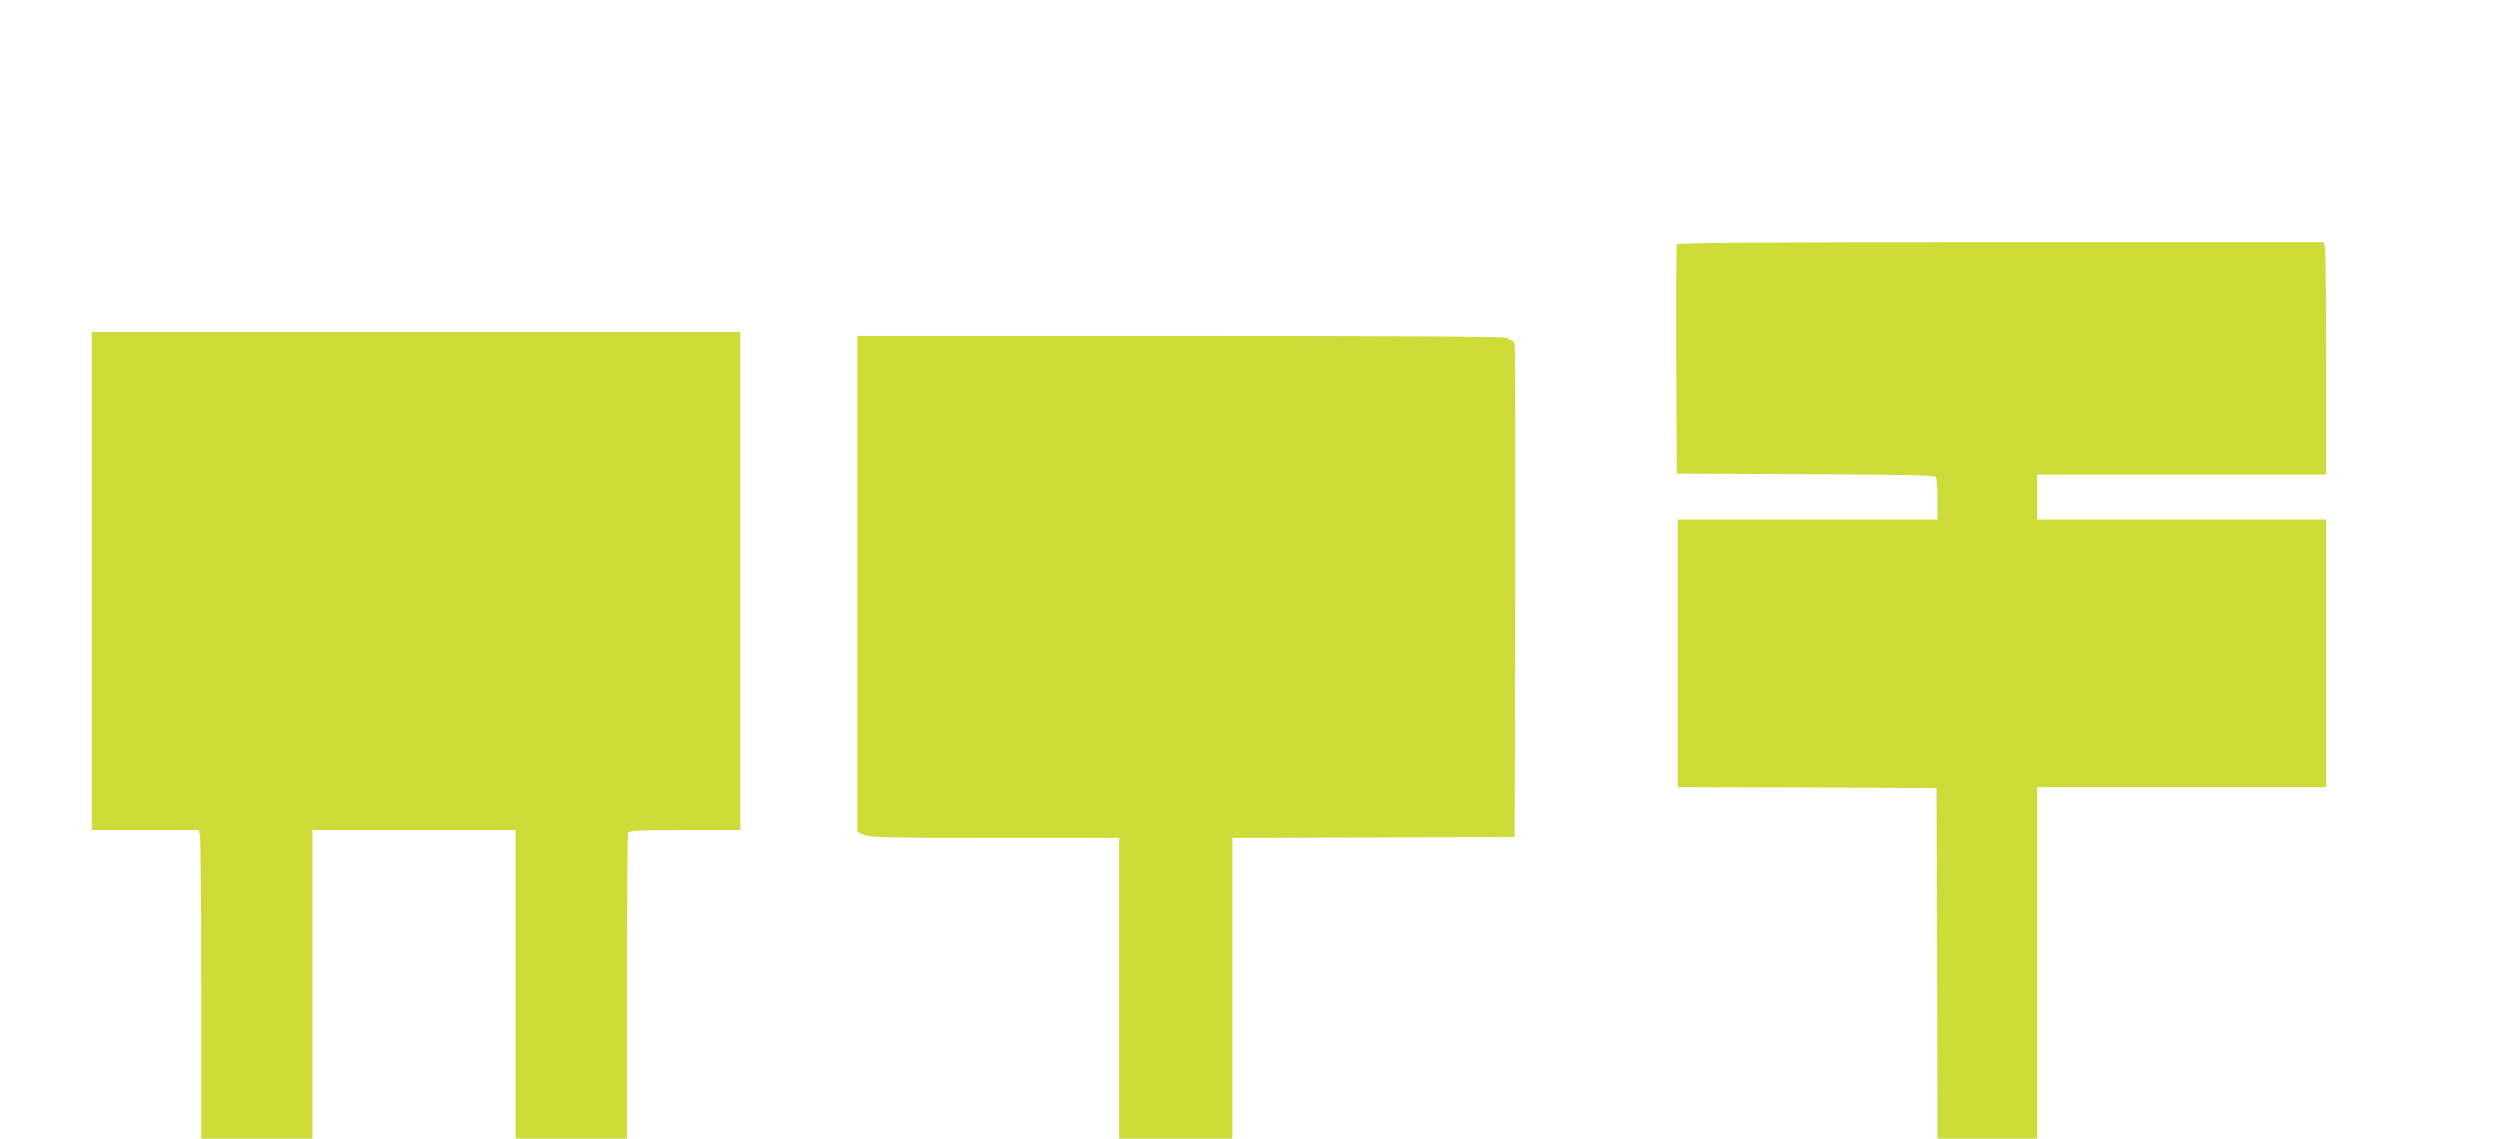<?xml version="1.0" standalone="no"?>
<!DOCTYPE svg PUBLIC "-//W3C//DTD SVG 20010904//EN"
 "http://www.w3.org/TR/2001/REC-SVG-20010904/DTD/svg10.dtd">
<svg version="1.0" xmlns="http://www.w3.org/2000/svg"
 width="1280pt" height="583pt" viewBox="0 0 1280 583"
 preserveAspectRatio="xMidYMid meet">
<g transform="translate(0,583) scale(0.1,-0.1)"
fill="#cddc39" stroke="none">
<path d="M8585 4578 c-3 -7 -4 -274 -3 -593 l3 -580 659 -3 c513 -2 662 -5
668 -15 4 -6 8 -58 8 -114 l0 -103 -665 0 -665 0 0 -685 0 -685 663 -2 662 -3
3 -898 2 -897 255 0 255 0 0 900 0 900 740 0 740 0 0 685 0 685 -740 0 -740 0
0 115 0 115 740 0 740 0 0 573 c0 314 -3 582 -6 595 l-6 22 -1654 0 c-1315 0
-1656 -3 -1659 -12z"/>
<path d="M470 2855 l0 -1275 274 0 274 0 6 -31 c3 -17 6 -373 6 -790 l0 -759
285 0 285 0 0 790 0 790 520 0 520 0 0 -790 0 -790 285 0 285 0 0 774 c0 426
3 781 6 790 5 14 40 16 290 16 l284 0 0 1275 0 1275 -1660 0 -1660 0 0 -1275z"/>
<path d="M4390 2840 l0 -1270 36 -15 c31 -13 127 -15 670 -15 l634 0 0 -770 0
-770 290 0 290 0 0 770 0 770 723 2 722 3 3 1250 c1 688 0 1260 -3 1273 -3 12
-12 22 -20 22 -8 0 -15 5 -15 10 0 7 -562 10 -1665 10 l-1665 0 0 -1270z"/>
</g>
</svg>

